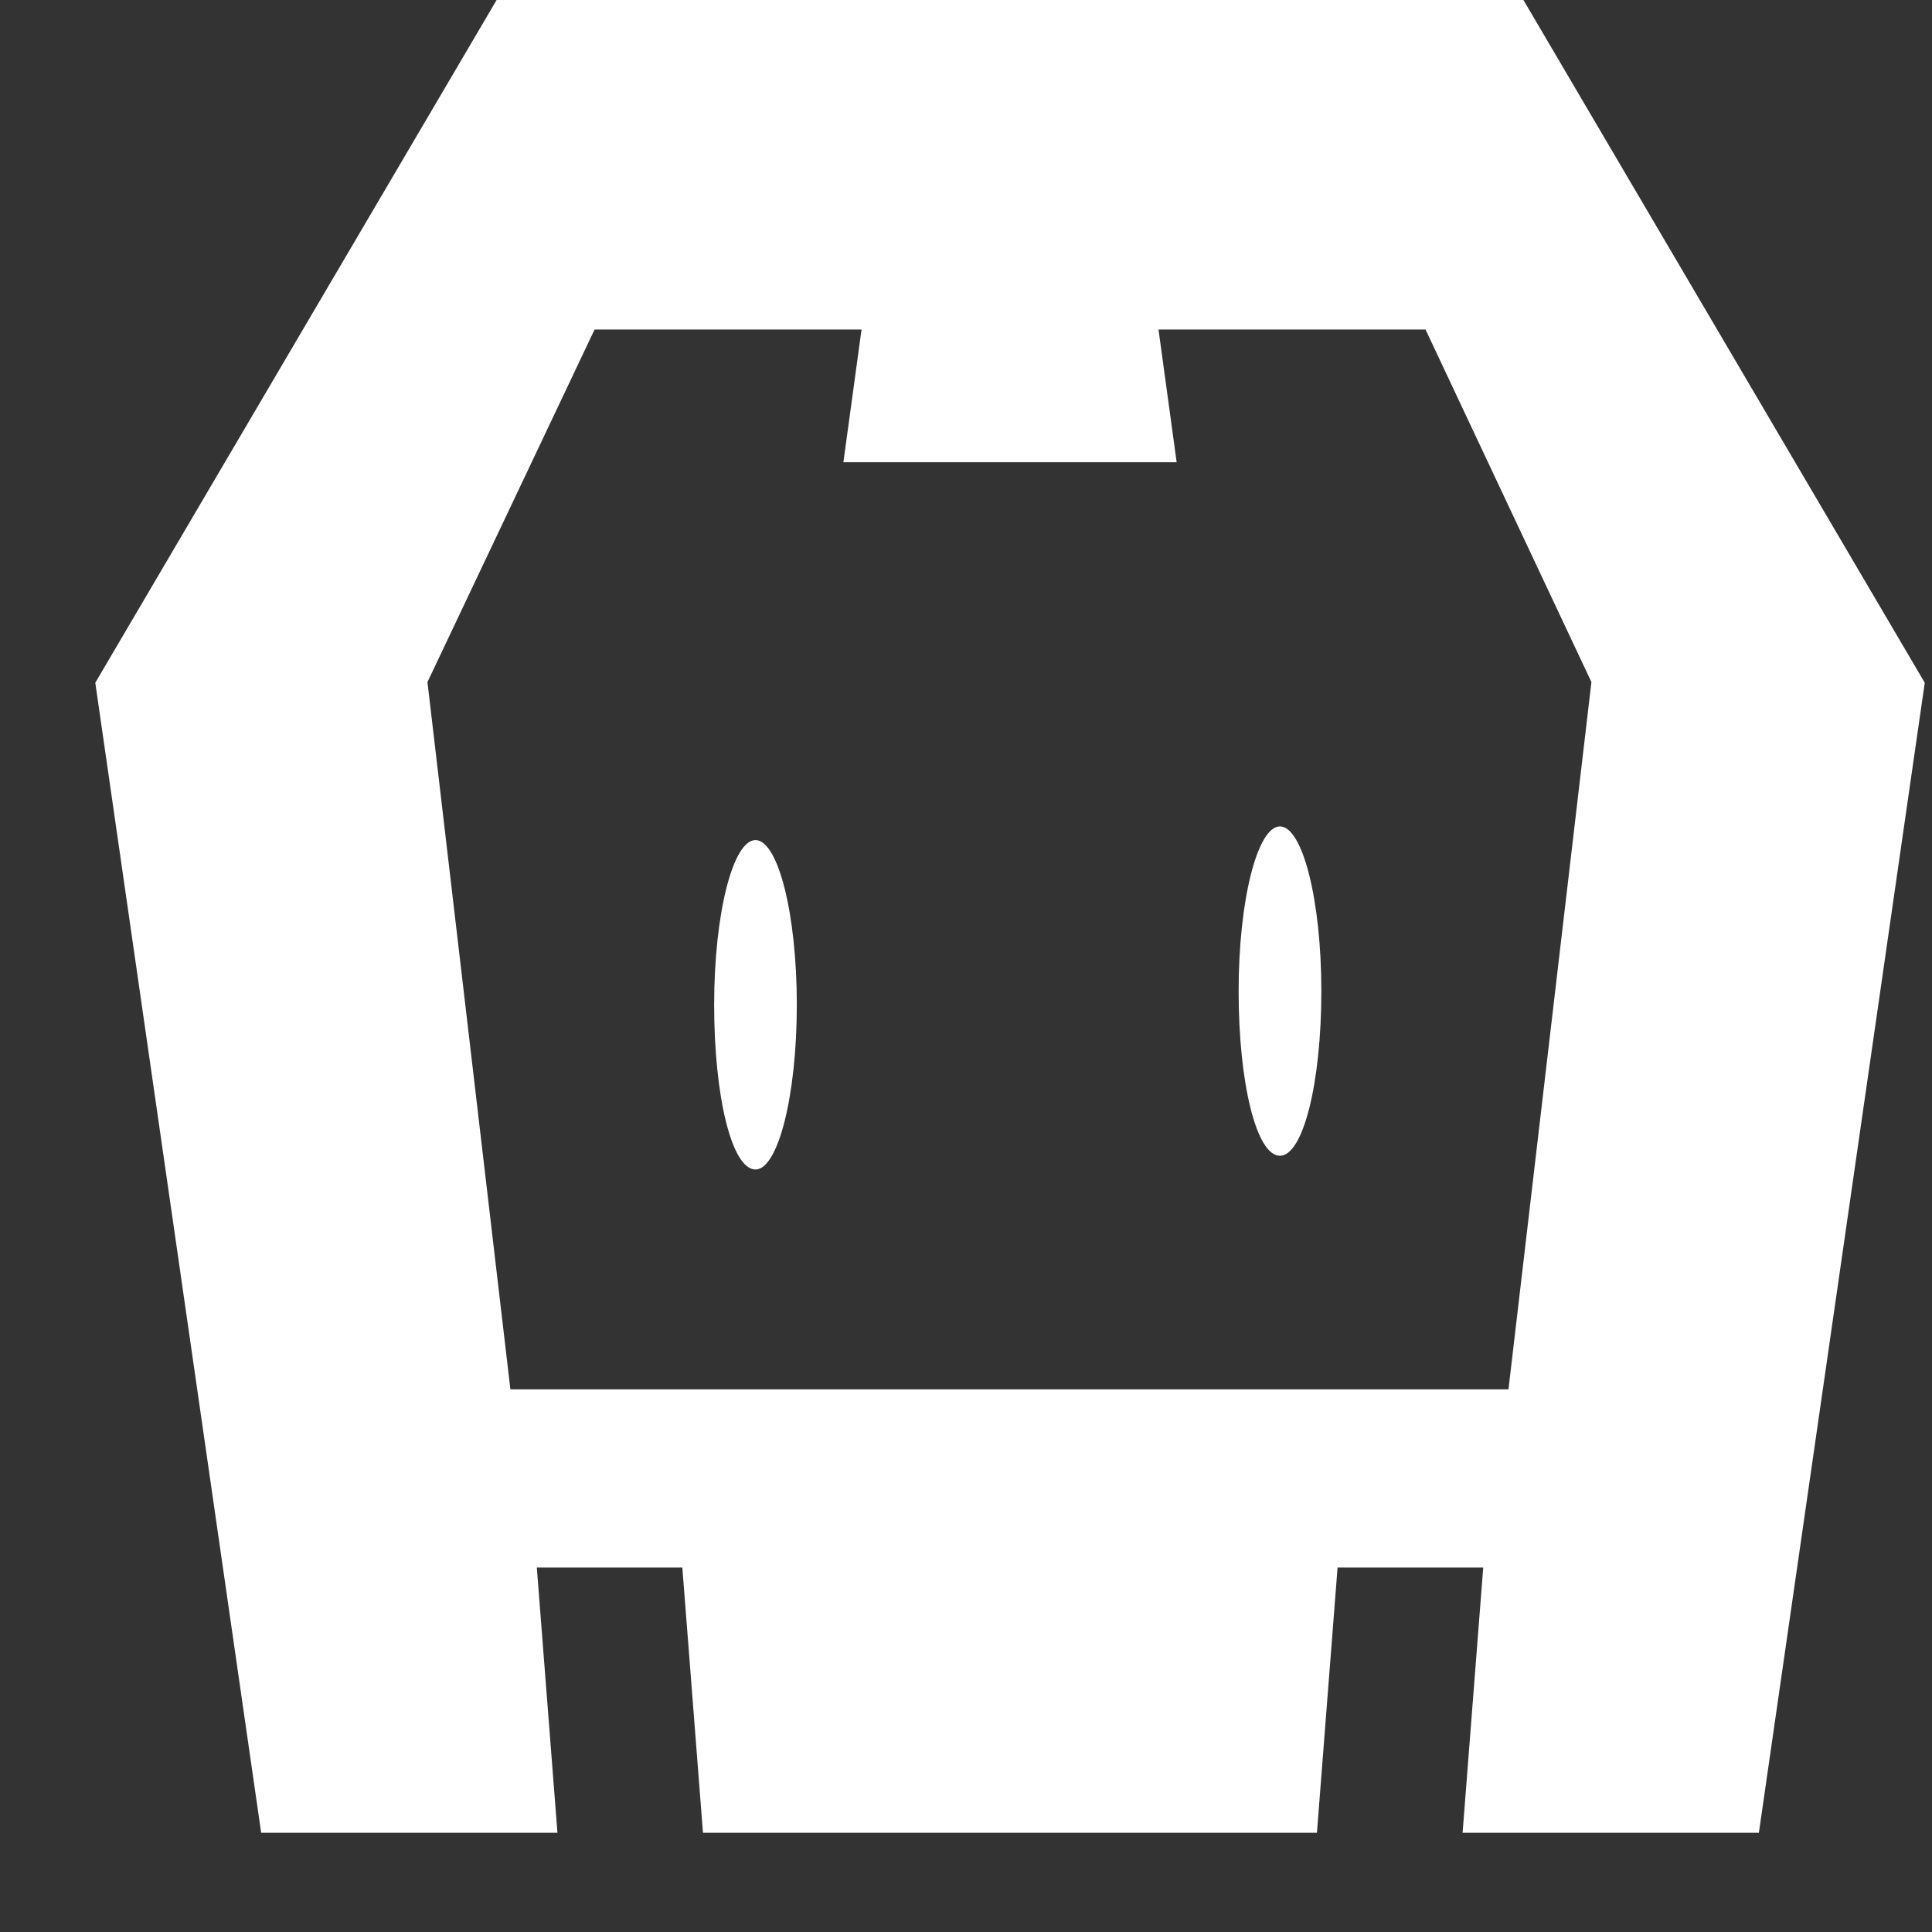 <svg width="28" height="28" viewBox="0 0 28 28" fill="none" xmlns="http://www.w3.org/2000/svg">
<rect x="0" y="0" width="28" height="28" fill="#333333" stroke="none"/>
<g clip-path="url(#clip0_20374_2053)">
<g clip-path="url(#clip1_20374_2053)">
<path d="M25.491 26.562H21.197L21.496 22.718H19.385L19.086 26.562H10.188L9.889 22.718H7.78L8.079 26.562H3.785L1.381 9.895L7.406 -0.355H21.87L27.895 9.895L25.491 26.562ZM20.66 4.776H16.79L17.053 6.699H12.223L12.486 4.776H8.617L6.195 9.885L7.397 20.135H21.862L23.064 9.885L20.66 4.776ZM18.55 16.75C18.207 16.75 17.951 15.69 17.951 14.364C17.951 13.037 18.226 11.977 18.55 11.977C18.875 11.977 19.15 13.037 19.15 14.364C19.15 15.69 18.887 16.75 18.55 16.75ZM10.949 16.949C10.605 16.949 10.35 15.889 10.35 14.562C10.35 13.236 10.624 12.175 10.949 12.175C11.274 12.175 11.548 13.236 11.548 14.562C11.548 15.889 11.274 16.949 10.949 16.949Z" fill="white"/>
</g>
</g>
<defs>
<clipPath id="clip0_20374_2053">
<rect width="28" height="28" fill="white"/>
</clipPath>
<clipPath id="clip1_20374_2053">
<rect width="30" height="28" fill="white"/>
</clipPath>
</defs>
</svg>
